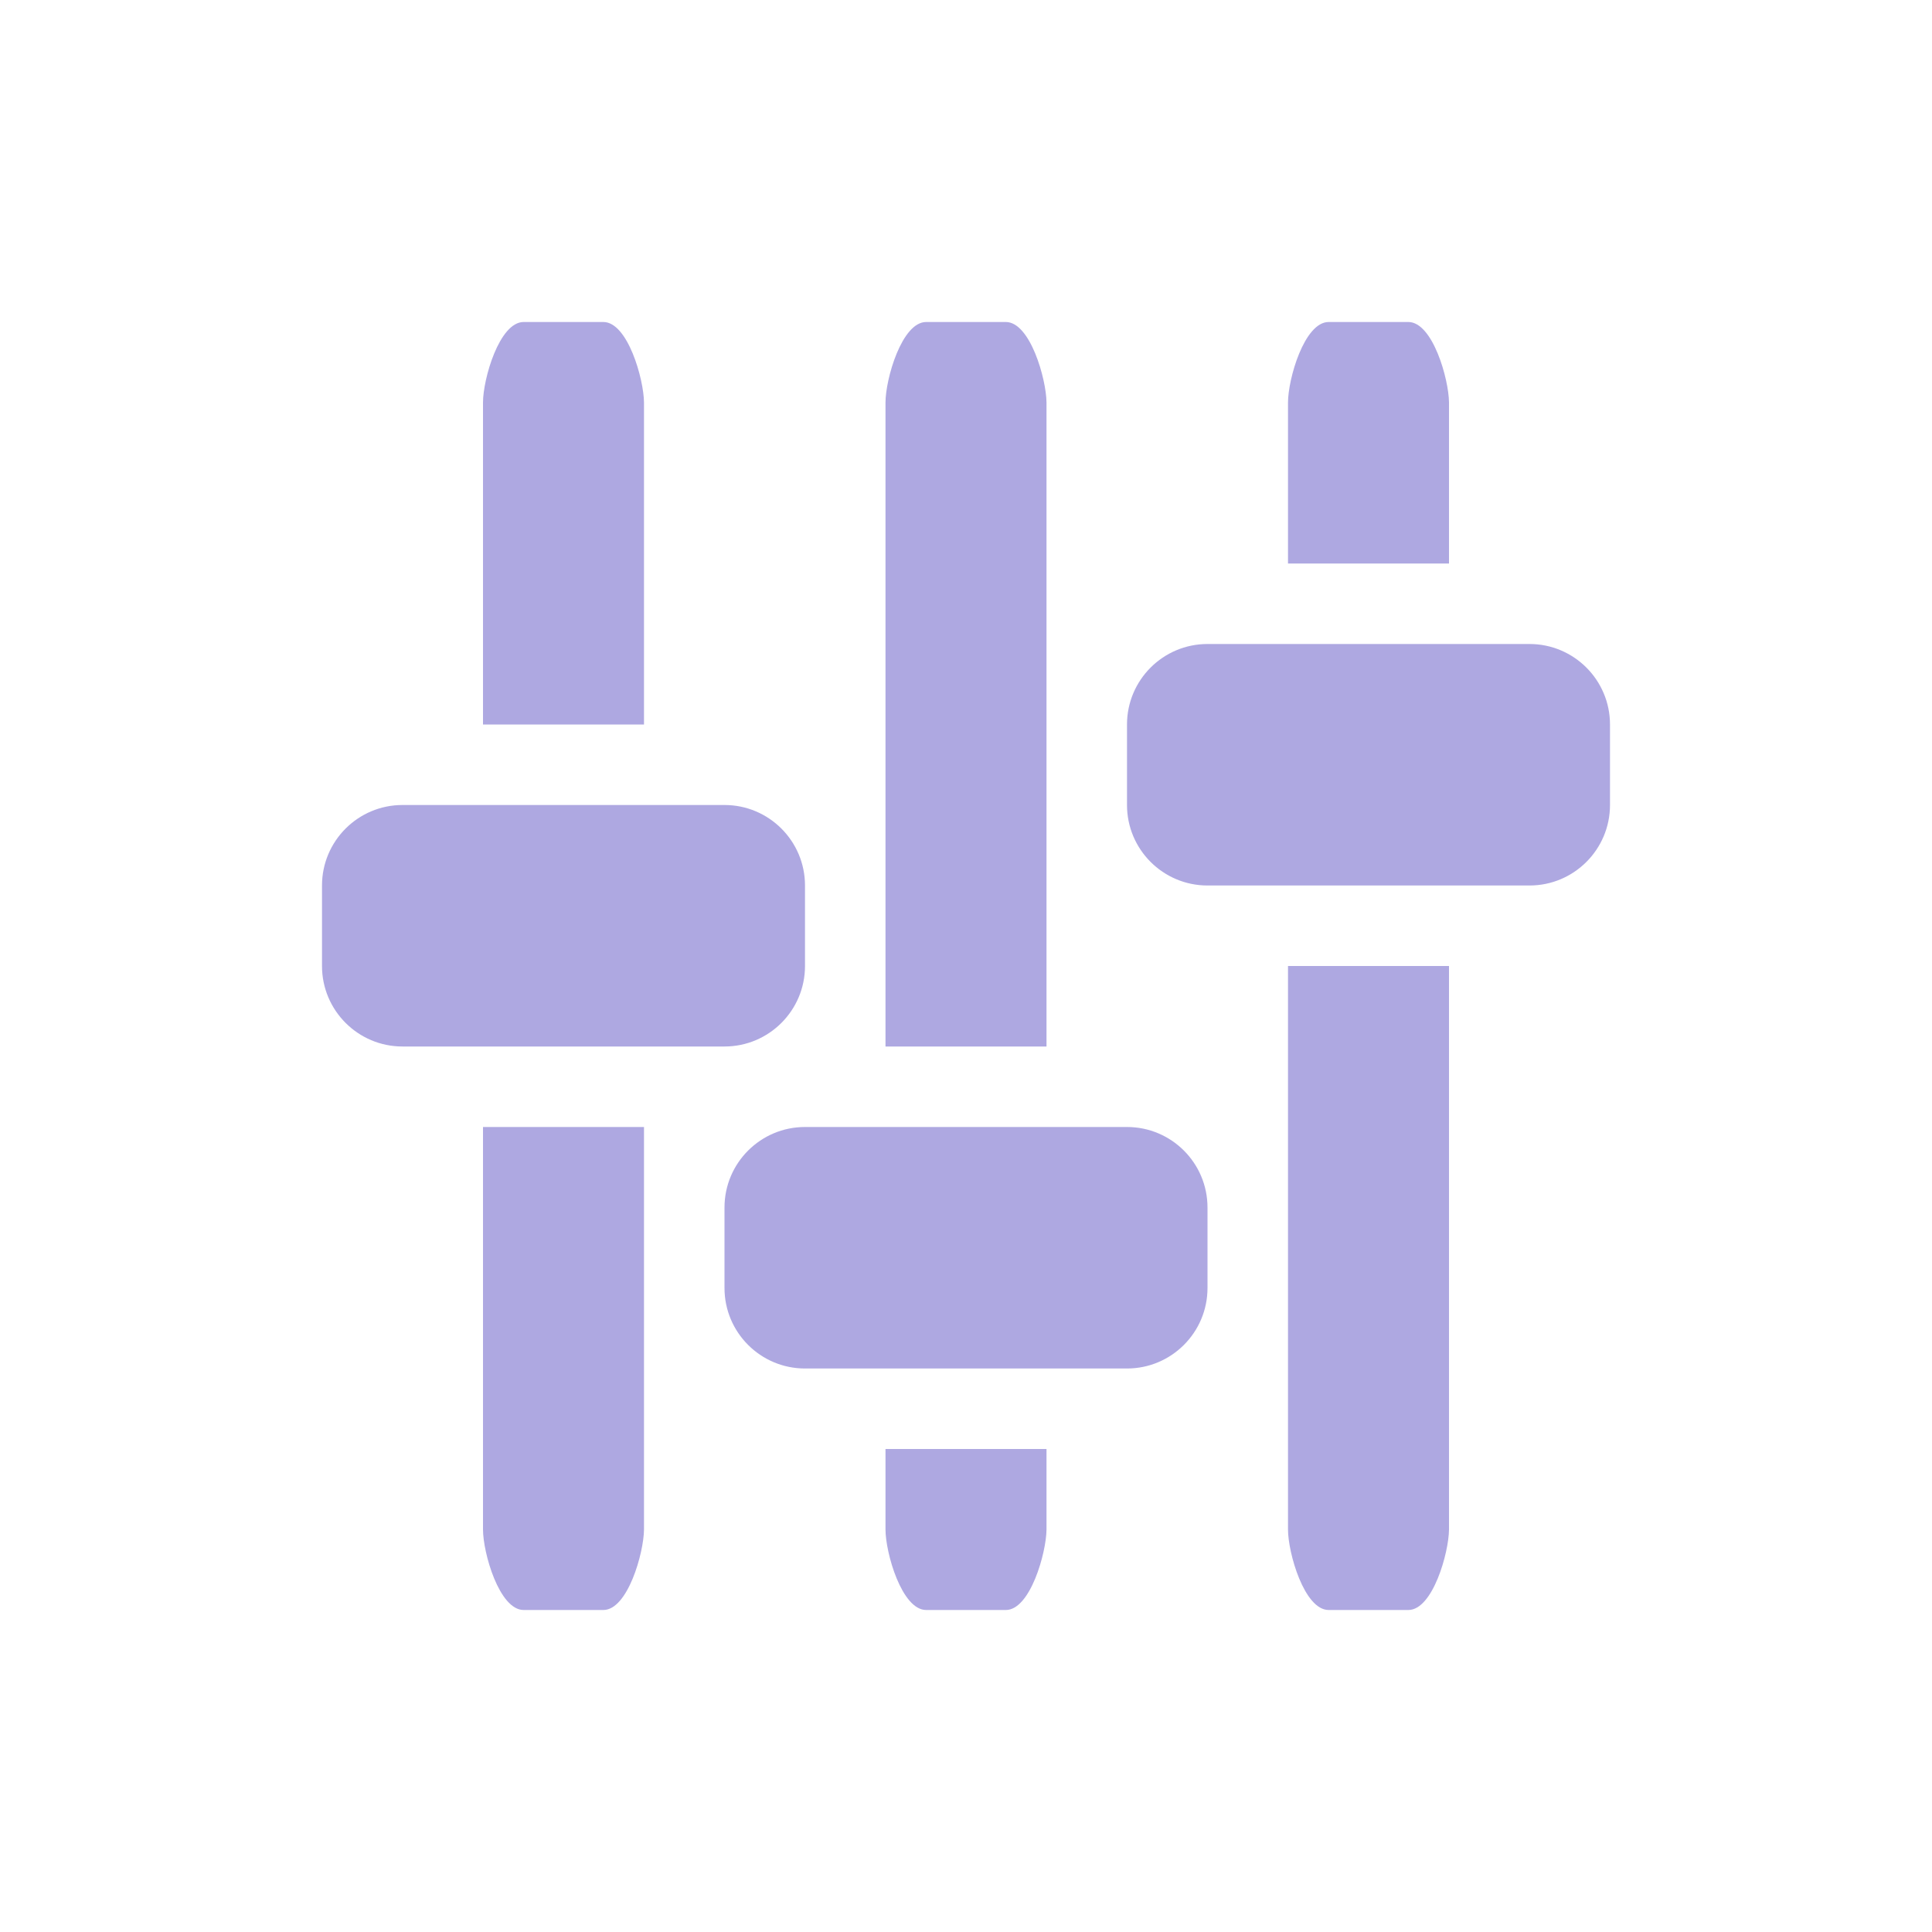 <svg width="60" height="60" viewBox="0 0 60 60" fill="none" xmlns="http://www.w3.org/2000/svg">
<path d="M47.5 27.5H37.5C36.12 27.5 35 26.38 35 25V22.5C35 21.12 36.12 20 37.5 20H47.5C48.88 20 50 21.12 50 22.5V25C50 26.38 48.88 27.5 47.5 27.5ZM40 12.5C40 11.774 40.506 10 41.263 10H43.737C44.494 10 44.994 11.774 45 12.5V17.5H40V12.5ZM27.5 12.5C27.5 11.774 28.006 10 28.763 10H31.237C31.994 10 32.494 11.774 32.5 12.5V32.5H27.5V12.5ZM37.5 37.5V40C37.5 41.38 36.38 42.5 35 42.5H25C23.62 42.5 22.5 41.38 22.5 40V37.5C22.5 36.12 23.62 35 25 35H35C36.38 35 37.5 36.12 37.5 37.5ZM22.5 32.5H12.5C11.12 32.5 10 31.38 10 30V27.5C10 26.12 11.12 25 12.5 25H22.5C23.88 25 25 26.12 25 27.5V30C25 31.38 23.88 32.5 22.5 32.5ZM15 12.5C15 11.774 15.506 10 16.263 10H18.737C19.494 10 19.994 11.774 20 12.5V22.5H15V12.5ZM20 47.5C19.994 48.226 19.494 50 18.737 50H16.263C15.506 50 15 48.226 15 47.5V35H20V47.5ZM32.5 47.5C32.494 48.226 31.994 50 31.237 50H28.763C28.006 50 27.5 48.226 27.5 47.5V45H32.5V47.5ZM45 47.5C44.994 48.226 44.494 50 43.737 50H41.263C40.506 50 40 48.226 40 47.5V30H45V47.5Z" fill="#AEA8E1"/>
</svg>
